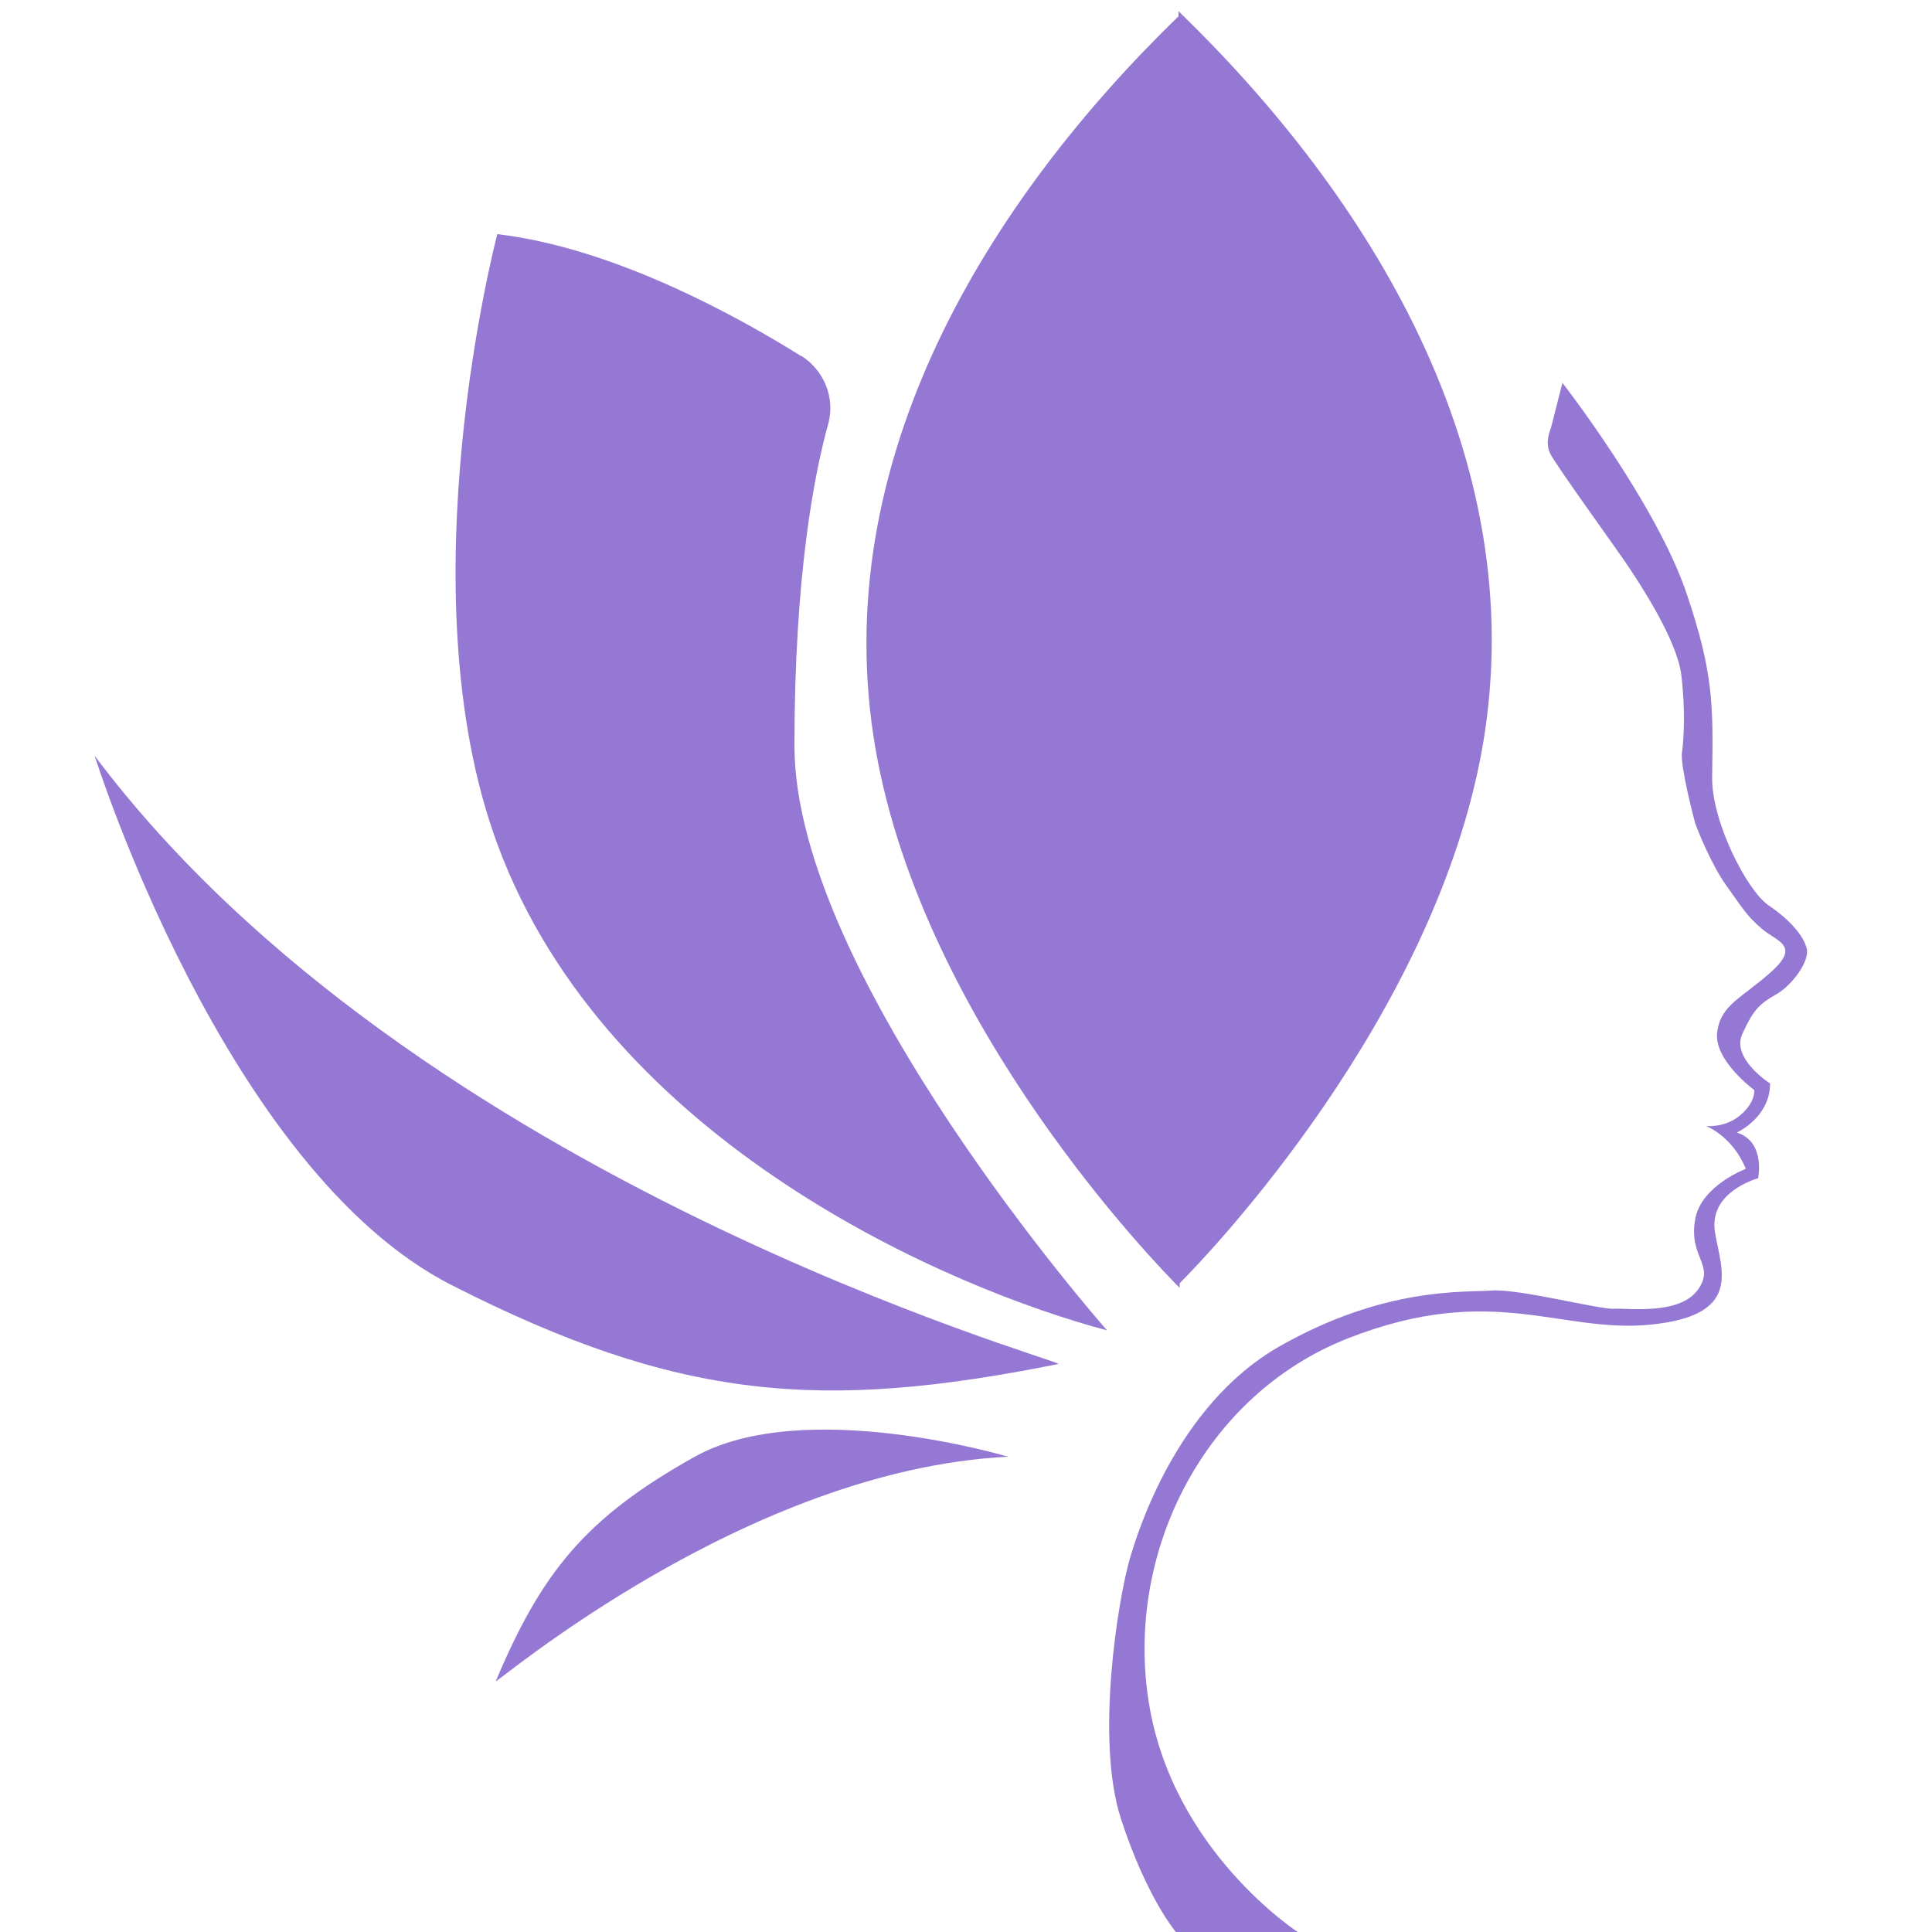 <?xml version="1.0" encoding="UTF-8"?>
<svg id="katman_1" data-name="katman 1" xmlns="http://www.w3.org/2000/svg" viewBox="0 0 46.36 50" width="100" height="100">
  <defs>
    <style>
      .cls-1 {
        fill: #9578d3;
      }
    </style>
  </defs>
  <path class="cls-1" d="m28.68.3v.12c-4.88,4.74-9.14,11.49-7.84,18.97,1.25,7.18,7.32,13.39,7.87,13.94v-.12c.76-.76,6.61-6.87,7.84-13.9,1.3-7.51-2.97-14.28-7.87-19.02Z"/>
  <path class="cls-1" d="m18.92,9.22c-1.61-1.01-4.85-2.81-7.87-3.16,0,0-2.43,9.2,0,15.78,2.86,7.77,11.78,11.53,15.78,12.59,0,0-8.09-9.16-8.09-15.13,0-4.38.51-7.03.88-8.35.17-.66-.11-1.36-.7-1.74Z"/>
  <path class="cls-1" d="m25.57,35.3c.24-.05-16.64-4.68-24.94-15.74,0,0,3.36,10.71,9.24,13.7,5.88,2.99,9.57,3.27,15.7,2.04Z"/>
  <path class="cls-1" d="m11.01,43.51c-.04.11,6.48-5.48,13.26-5.81,0,0-5.28-1.58-8.11,0s-3.96,2.99-5.15,5.81Z"/>
  <path class="cls-1" d="m38.62,9.89s-.28,1.1-.3,1.18c-.03.08-.16.38-.02.67.14.29,1.67,2.4,2,2.89s1.27,1.92,1.39,2.82c.11.89.07,1.67.02,2.02-.05.34.3,1.69.34,1.83.04.13.43,1.11.83,1.65.39.54.5.75.89,1.08.38.34,1.02.42.26,1.11s-1.32.85-1.41,1.58c-.09.72.96,1.49.96,1.49,0,0,.04.31-.36.65s-.89.28-.89.28c0,0,.69.26,1.03,1.11,0,0-1.12.42-1.3,1.26-.21,1.04.53,1.21.06,1.87-.48.66-1.79.47-2.16.49-.37.03-2.49-.53-3.19-.47-.7.05-2.76-.1-5.47,1.44s-3.71,4.92-3.88,5.5c-.3,1.03-.9,4.67-.23,6.73s1.43,2.94,1.43,2.94h3.16s-3.26-2.1-3.87-5.96c-.62-3.86,1.43-7.96,5.17-9.42s5.48-.11,7.83-.35,1.83-1.38,1.66-2.35c-.18-.96.8-1.34,1.11-1.44,0,0,.2-.94-.55-1.18,0,0,.86-.39.86-1.27,0,0-1.01-.64-.72-1.28.29-.63.43-.77.9-1.04.38-.22.84-.83.77-1.16s-.44-.76-.99-1.13c-.55-.37-1.48-2.17-1.46-3.32.03-1.89.03-2.69-.65-4.72-.78-2.34-3.23-5.49-3.23-5.49Z"/>
</svg>